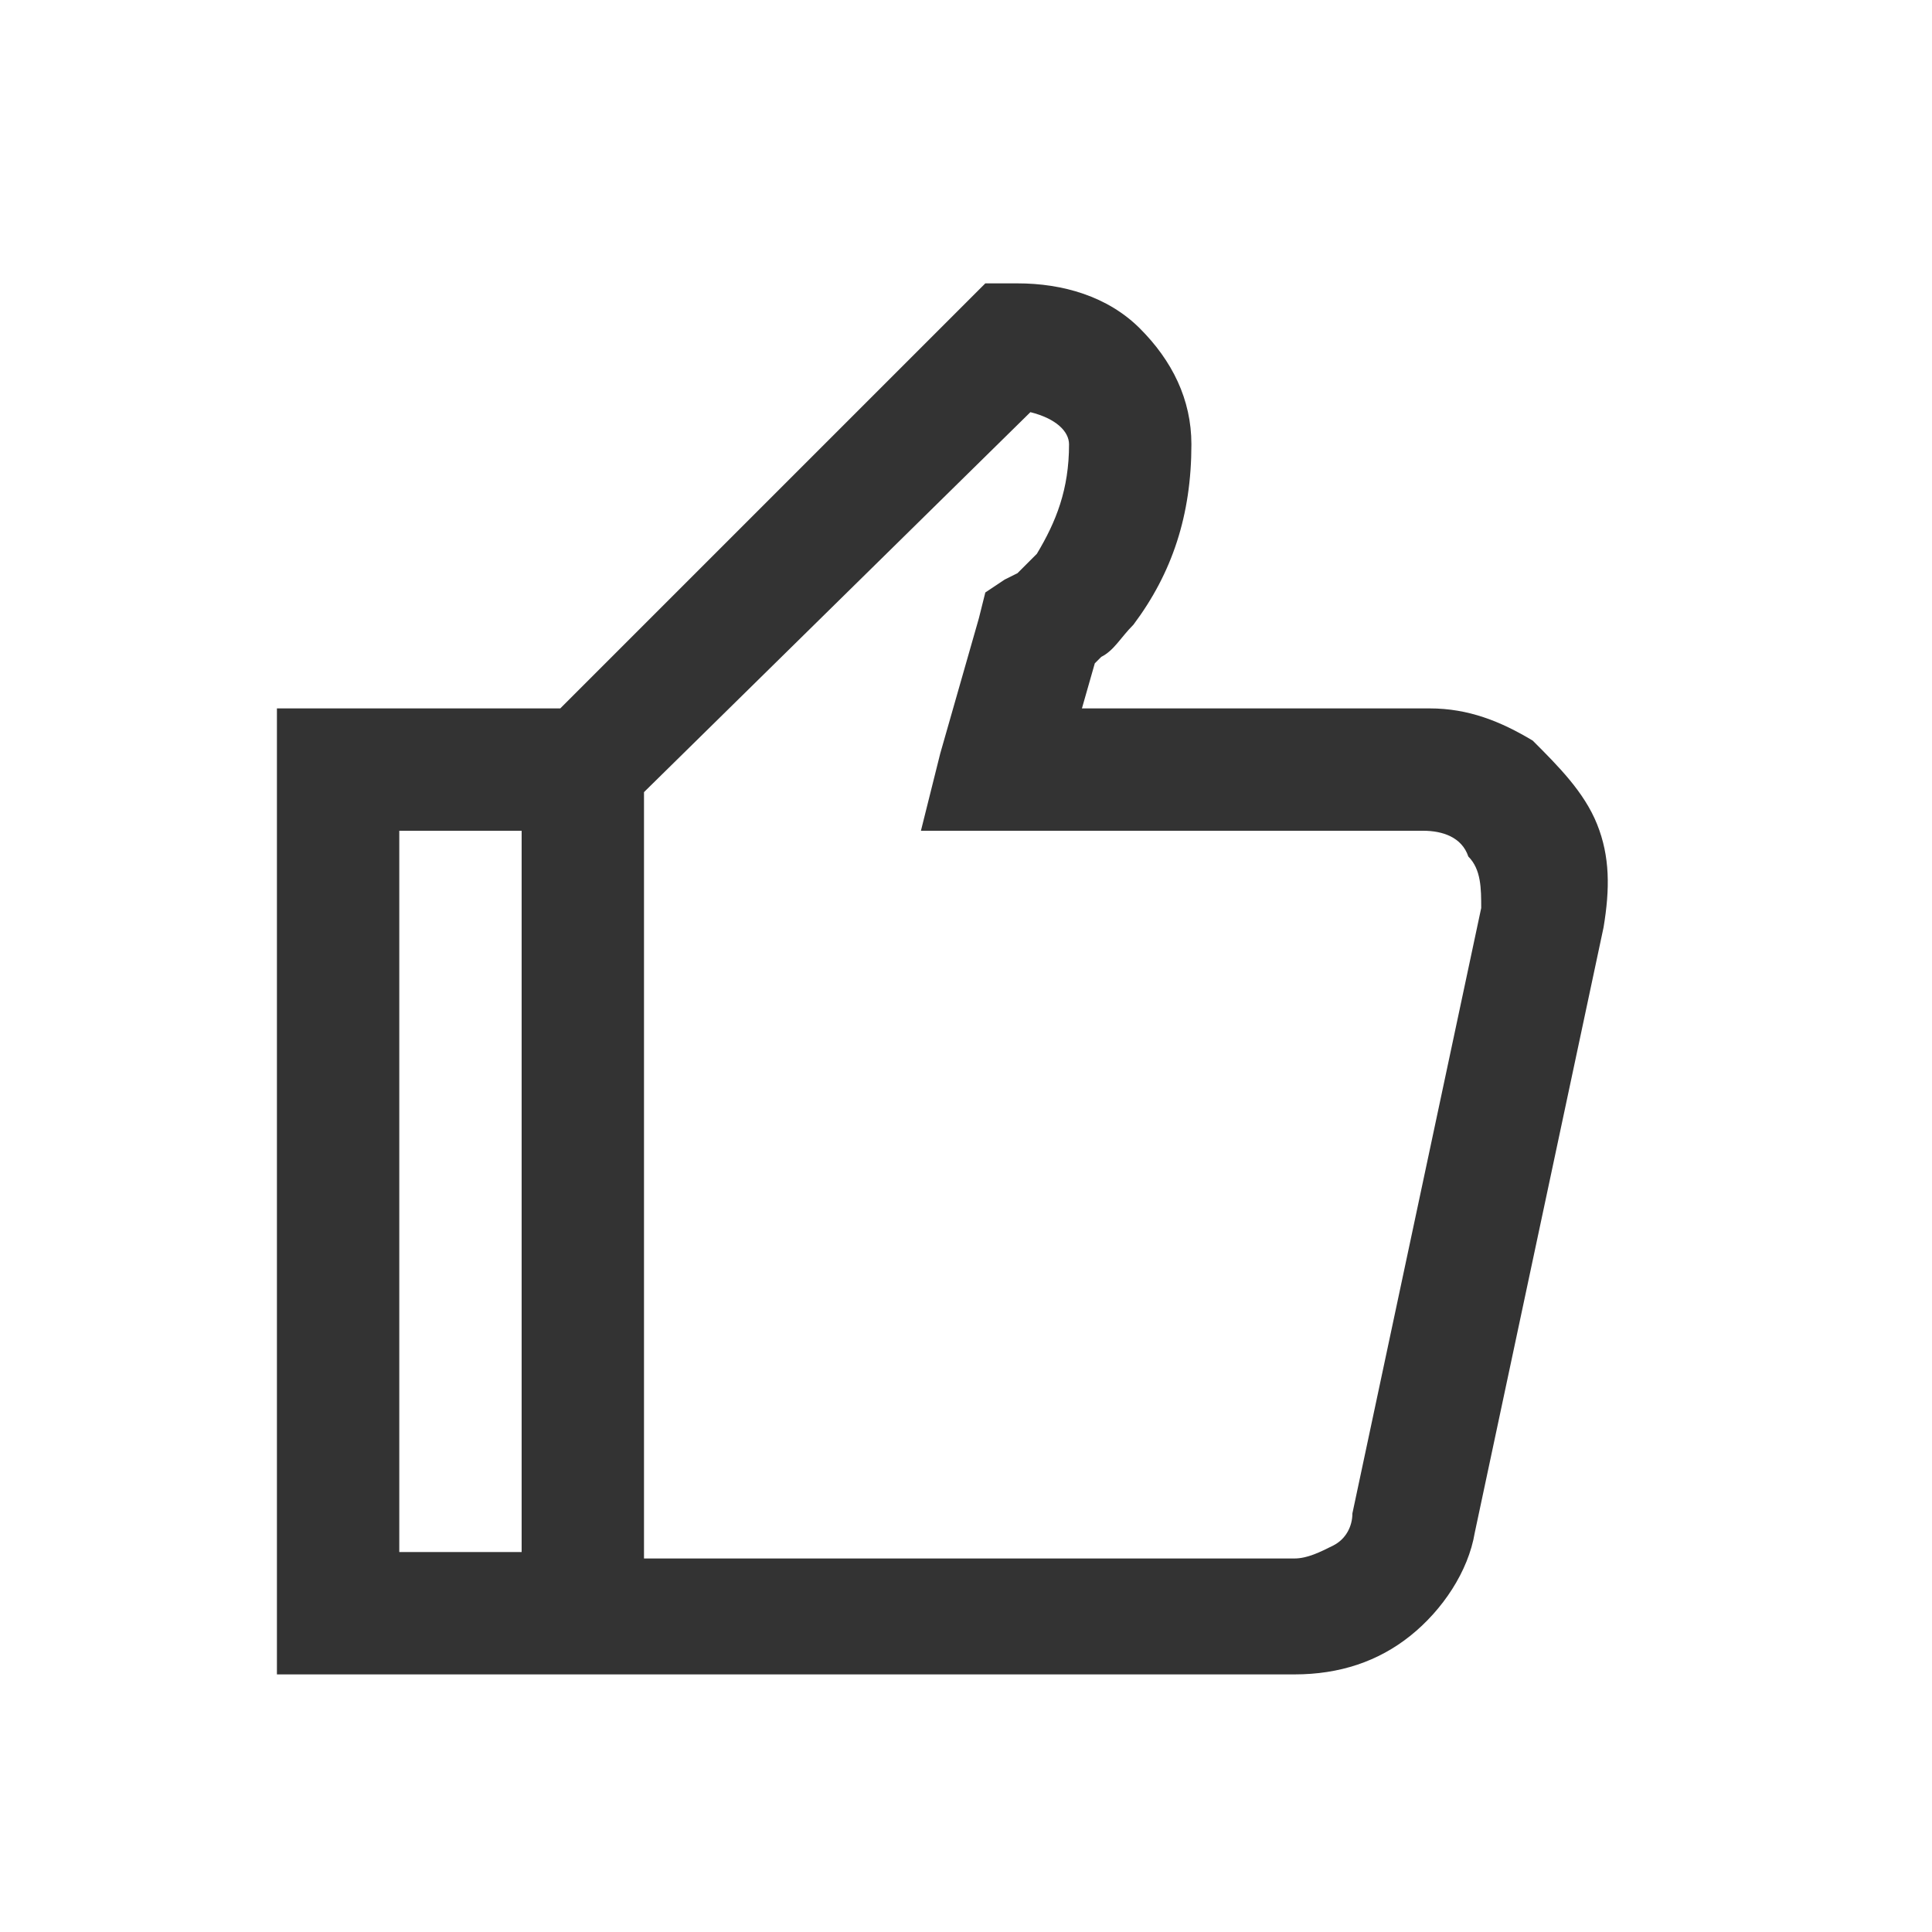 <?xml version="1.0" encoding="utf-8"?>
<!-- Generator: Adobe Illustrator 24.1.1, SVG Export Plug-In . SVG Version: 6.00 Build 0)  -->
<svg version="1.1" id="Capa_1" xmlns="http://www.w3.org/2000/svg" xmlns:xlink="http://www.w3.org/1999/xlink" x="0px" y="0px"
	 viewBox="0 0 30 30" style="enable-background:new 0 0 30 30;" xml:space="preserve">
<style type="text/css">
	.st0{fill:#333333;}
</style>
<path class="st0" d="M15.3,4.4L15,4.7L8.7,11H4.3v15h15.8c0.7,0,1.3-0.2,1.8-0.6s0.9-1,1-1.6l2-9.4c0.1-0.6,0.1-1.1-0.1-1.6
	s-0.6-0.9-1-1.3c-0.5-0.3-1-0.5-1.6-0.5h-5.4l0.2-0.7l0.1-0.1c0.2-0.1,0.3-0.3,0.5-0.5c0.6-0.8,0.9-1.7,0.9-2.8
	c0-0.7-0.3-1.3-0.8-1.8s-1.2-0.7-1.9-0.7C15.8,4.4,15.3,4.4,15.3,4.4z M16,6.4c0.4,0.1,0.6,0.3,0.6,0.5c0,0.7-0.2,1.2-0.5,1.7
	c-0.1,0.1-0.2,0.2-0.3,0.3L15.6,9l-0.3,0.2l-0.1,0.4l-0.6,2.1l-0.3,1.2h7.8c0.3,0,0.6,0.1,0.7,0.4c0.2,0.2,0.2,0.5,0.2,0.8l-2,9.4
	c0,0.2-0.1,0.4-0.3,0.5c-0.2,0.1-0.4,0.2-0.6,0.2H10V12.3L16,6.4z M6.2,12.9h1.9v11.2H6.2V12.9z"/>
</svg>
